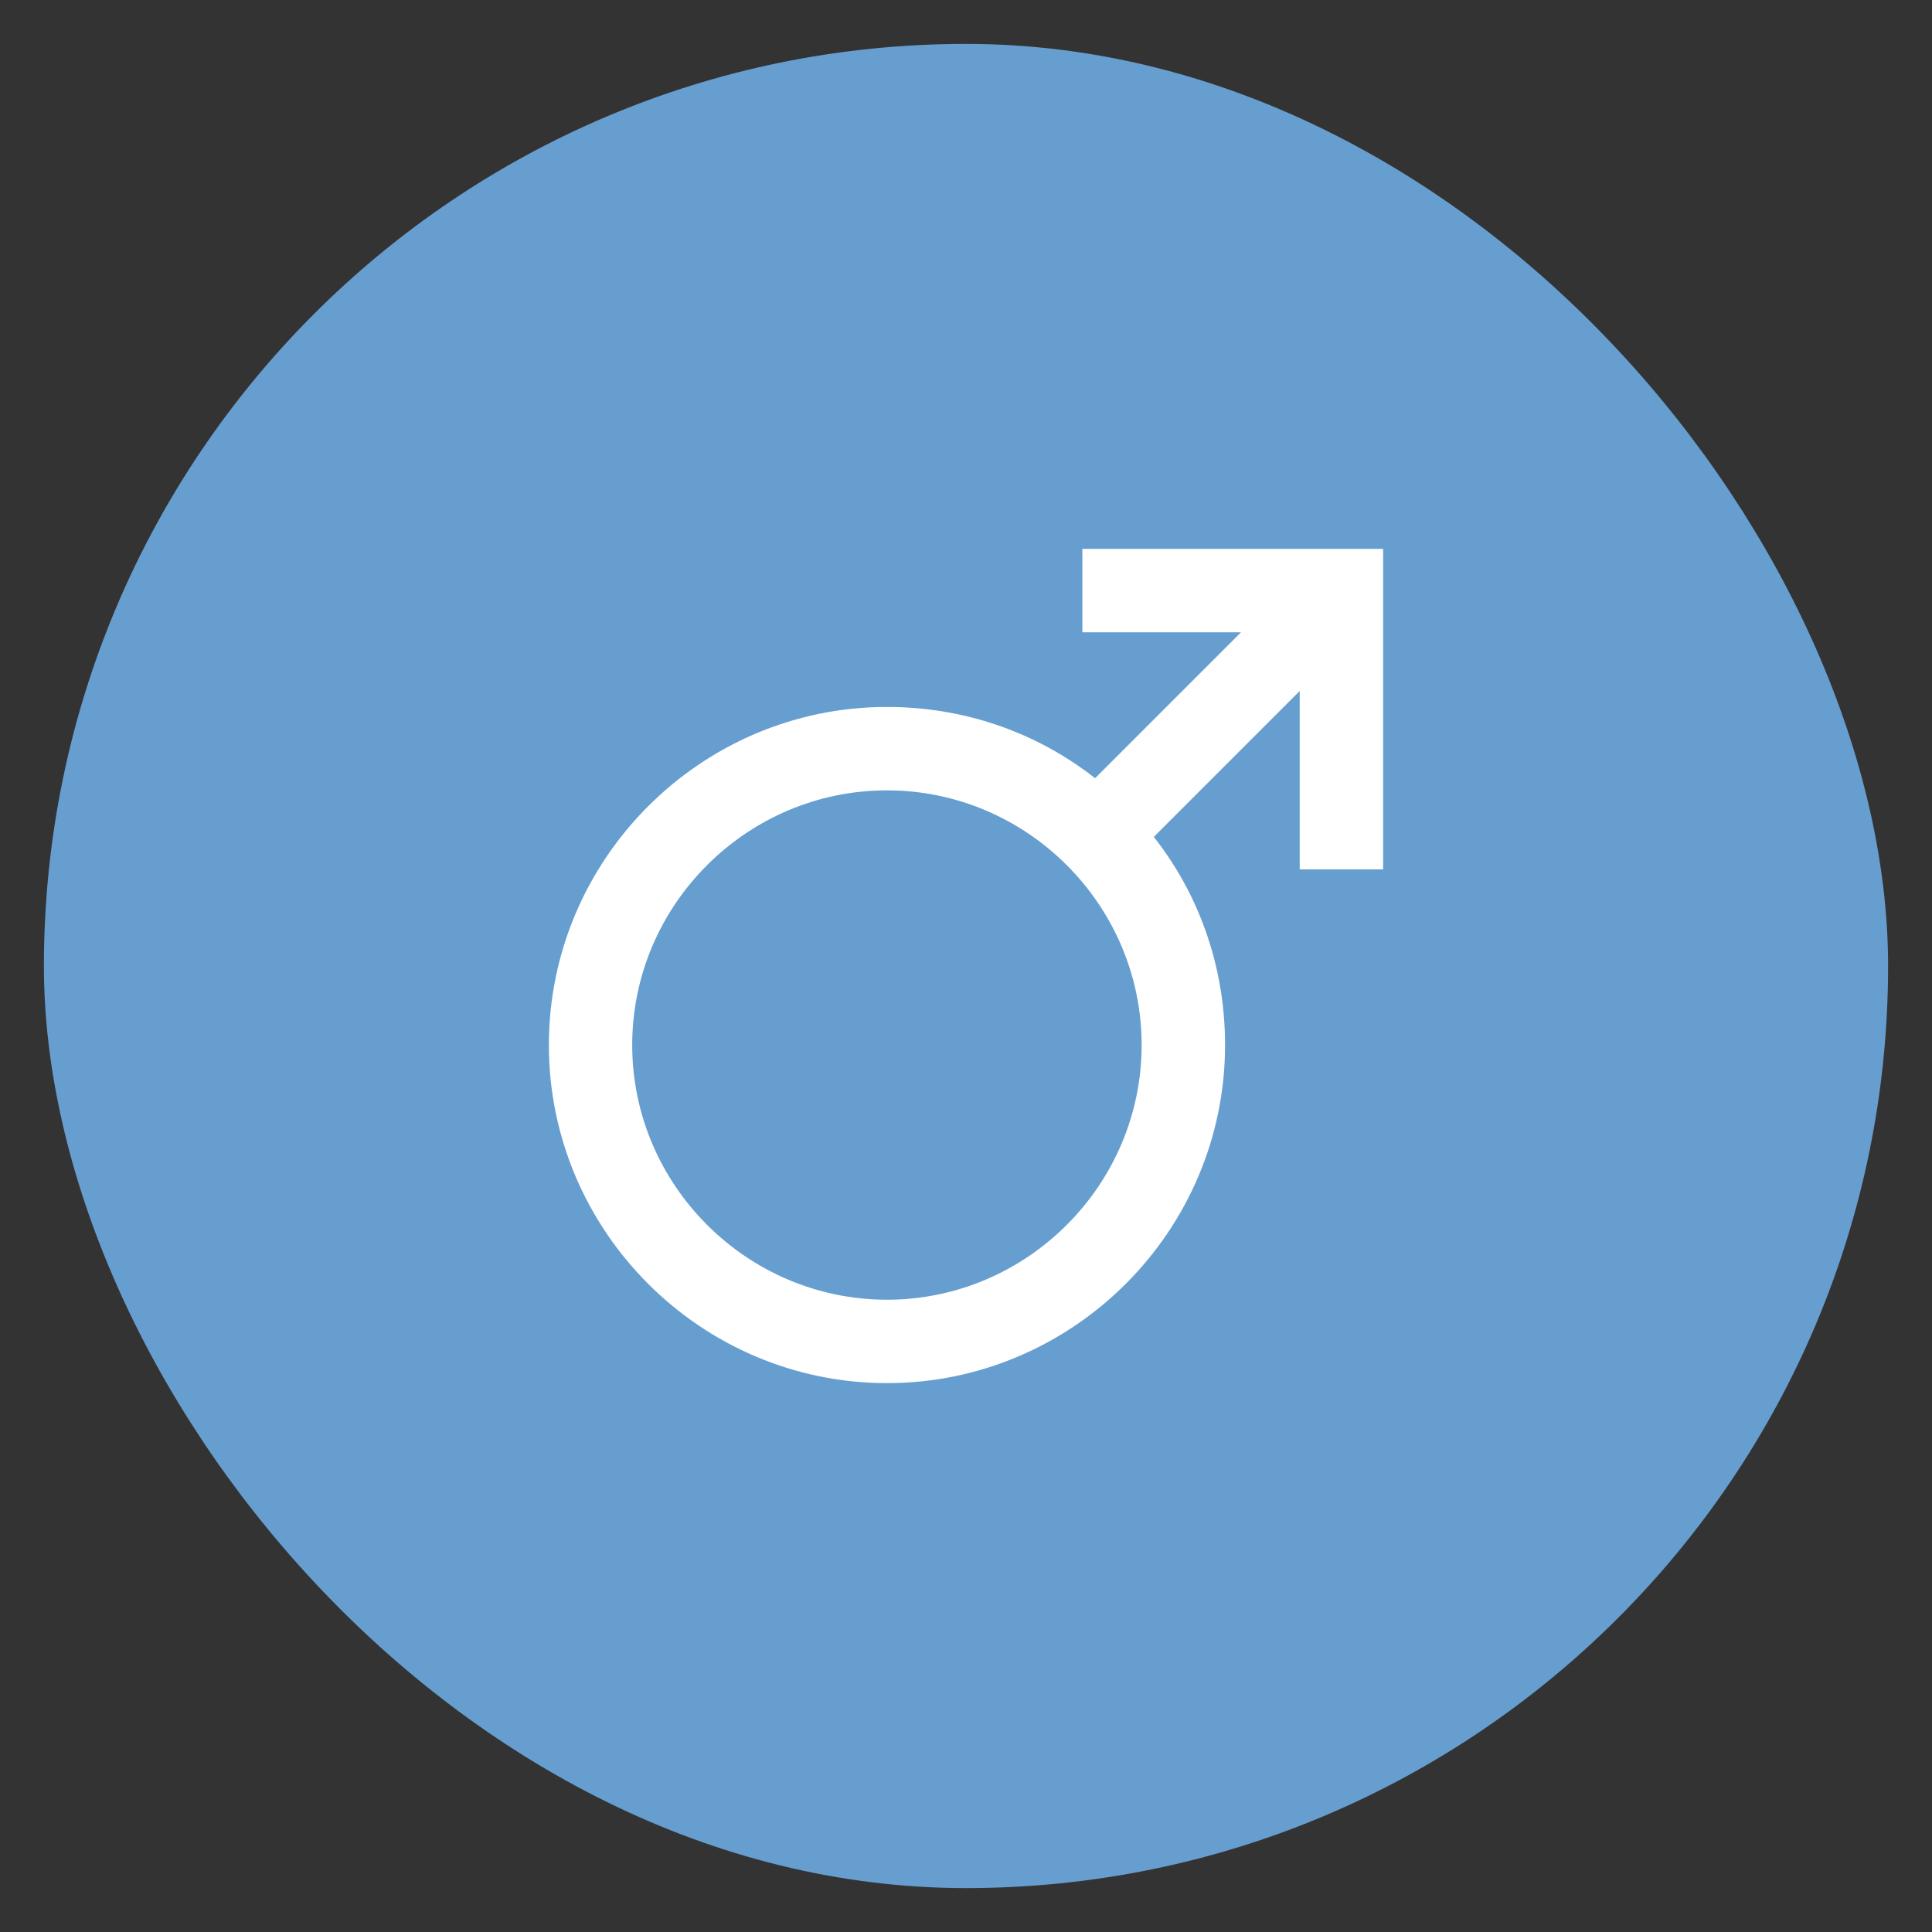 <svg width="21" height="21" viewBox="0 0 22 22" fill="none" xmlns="http://www.w3.org/2000/svg">
  <rect x="0" y="0" width="22" height="22" fill="#333333" stroke="none"/>
  <rect x="0.5" y="0.5" width="21" height="21" rx="10.5" fill="#679ED0"/>
  <path d="M12.575 6.5V6.95H14.735L12.485 9.2C11.855 8.638 11.022 8.3 10.1 8.3C8.12 8.3 6.5 9.92 6.5 11.9C6.5 13.88 8.12 15.5 10.1 15.5C12.08 15.5 13.7 13.88 13.7 11.9C13.7 10.977 13.363 10.145 12.8 9.515L15.05 7.265V9.65H15.5V6.5H12.575V6.5ZM10.1 15.05C8.367 15.05 6.949 13.632 6.949 11.9C6.949 10.167 8.367 8.75 10.1 8.75C11.832 8.75 13.25 10.167 13.25 11.9C13.25 13.632 11.832 15.05 10.1 15.05Z" fill="white" stroke="white" stroke-width="0.5"/>
</svg>
